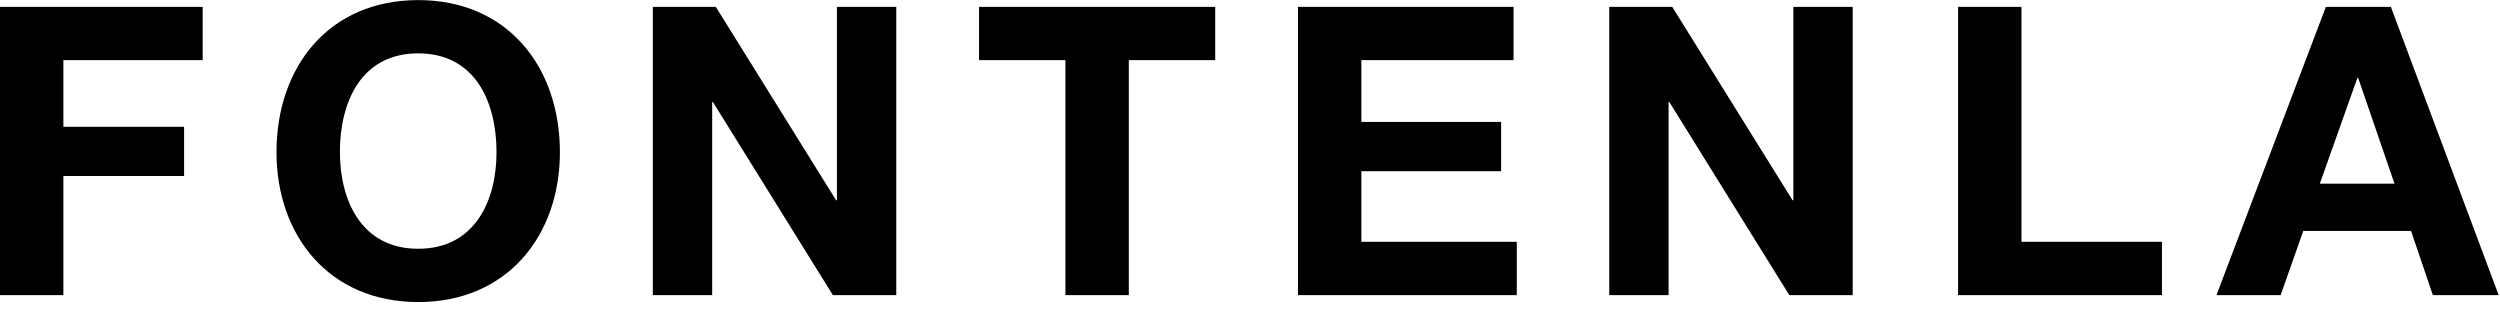<svg xmlns="http://www.w3.org/2000/svg" width="161" height="20" viewBox="0 0 161 20" fill="none"><g clip-path="url(#clip0_1930_7203)"><path d="M0 19.006H4.082V11.336H11.856V8.164H4.082V3.874H13.052V0.442H0V19.006ZM17.806 9.806C17.806 15.162 21.186 19.452 26.932 19.452C32.678 19.452 36.058 15.162 36.058 9.806C36.058 4.294 32.678 0.006 26.932 0.006C21.186 0.006 17.806 4.29 17.806 9.806ZM21.888 9.806C21.888 6.556 23.266 3.436 26.932 3.436C30.598 3.436 31.976 6.556 31.976 9.806C31.976 12.9 30.598 16.02 26.932 16.02C23.266 16.02 21.892 12.896 21.892 9.806H21.888ZM42.042 19.006H45.864V6.578H45.916L53.638 19.006H57.72V0.442H53.898V12.896H53.846L46.098 0.442H42.042V19.006ZM68.614 19.006H72.696V3.874H78.26V0.442H63.05V3.874H68.614V19.006ZM83.59 19.006H97.682V15.574H87.672V11.024H96.672V7.852H87.672V3.874H97.472V0.442H83.59V19.006ZM103.636 19.006H107.458V6.578H107.51L115.232 19.006H119.314V0.442H115.492V12.896H115.44L107.692 0.442H103.636V19.006ZM126.1 19.006H139.23V15.574H130.182V0.442H126.1V19.006ZM142.74 19.006H146.874L148.33 14.872H155.272L156.676 19.006H160.914L153.972 0.442H149.786L142.74 19.006ZM151.814 5.018H151.866L154.206 11.83H149.396L151.814 5.018Z" fill="black"></path></g><defs><clipPath id="clip0_1930_7203"><rect width="160.914" height="19.448" fill="white"></rect></clipPath></defs></svg>
